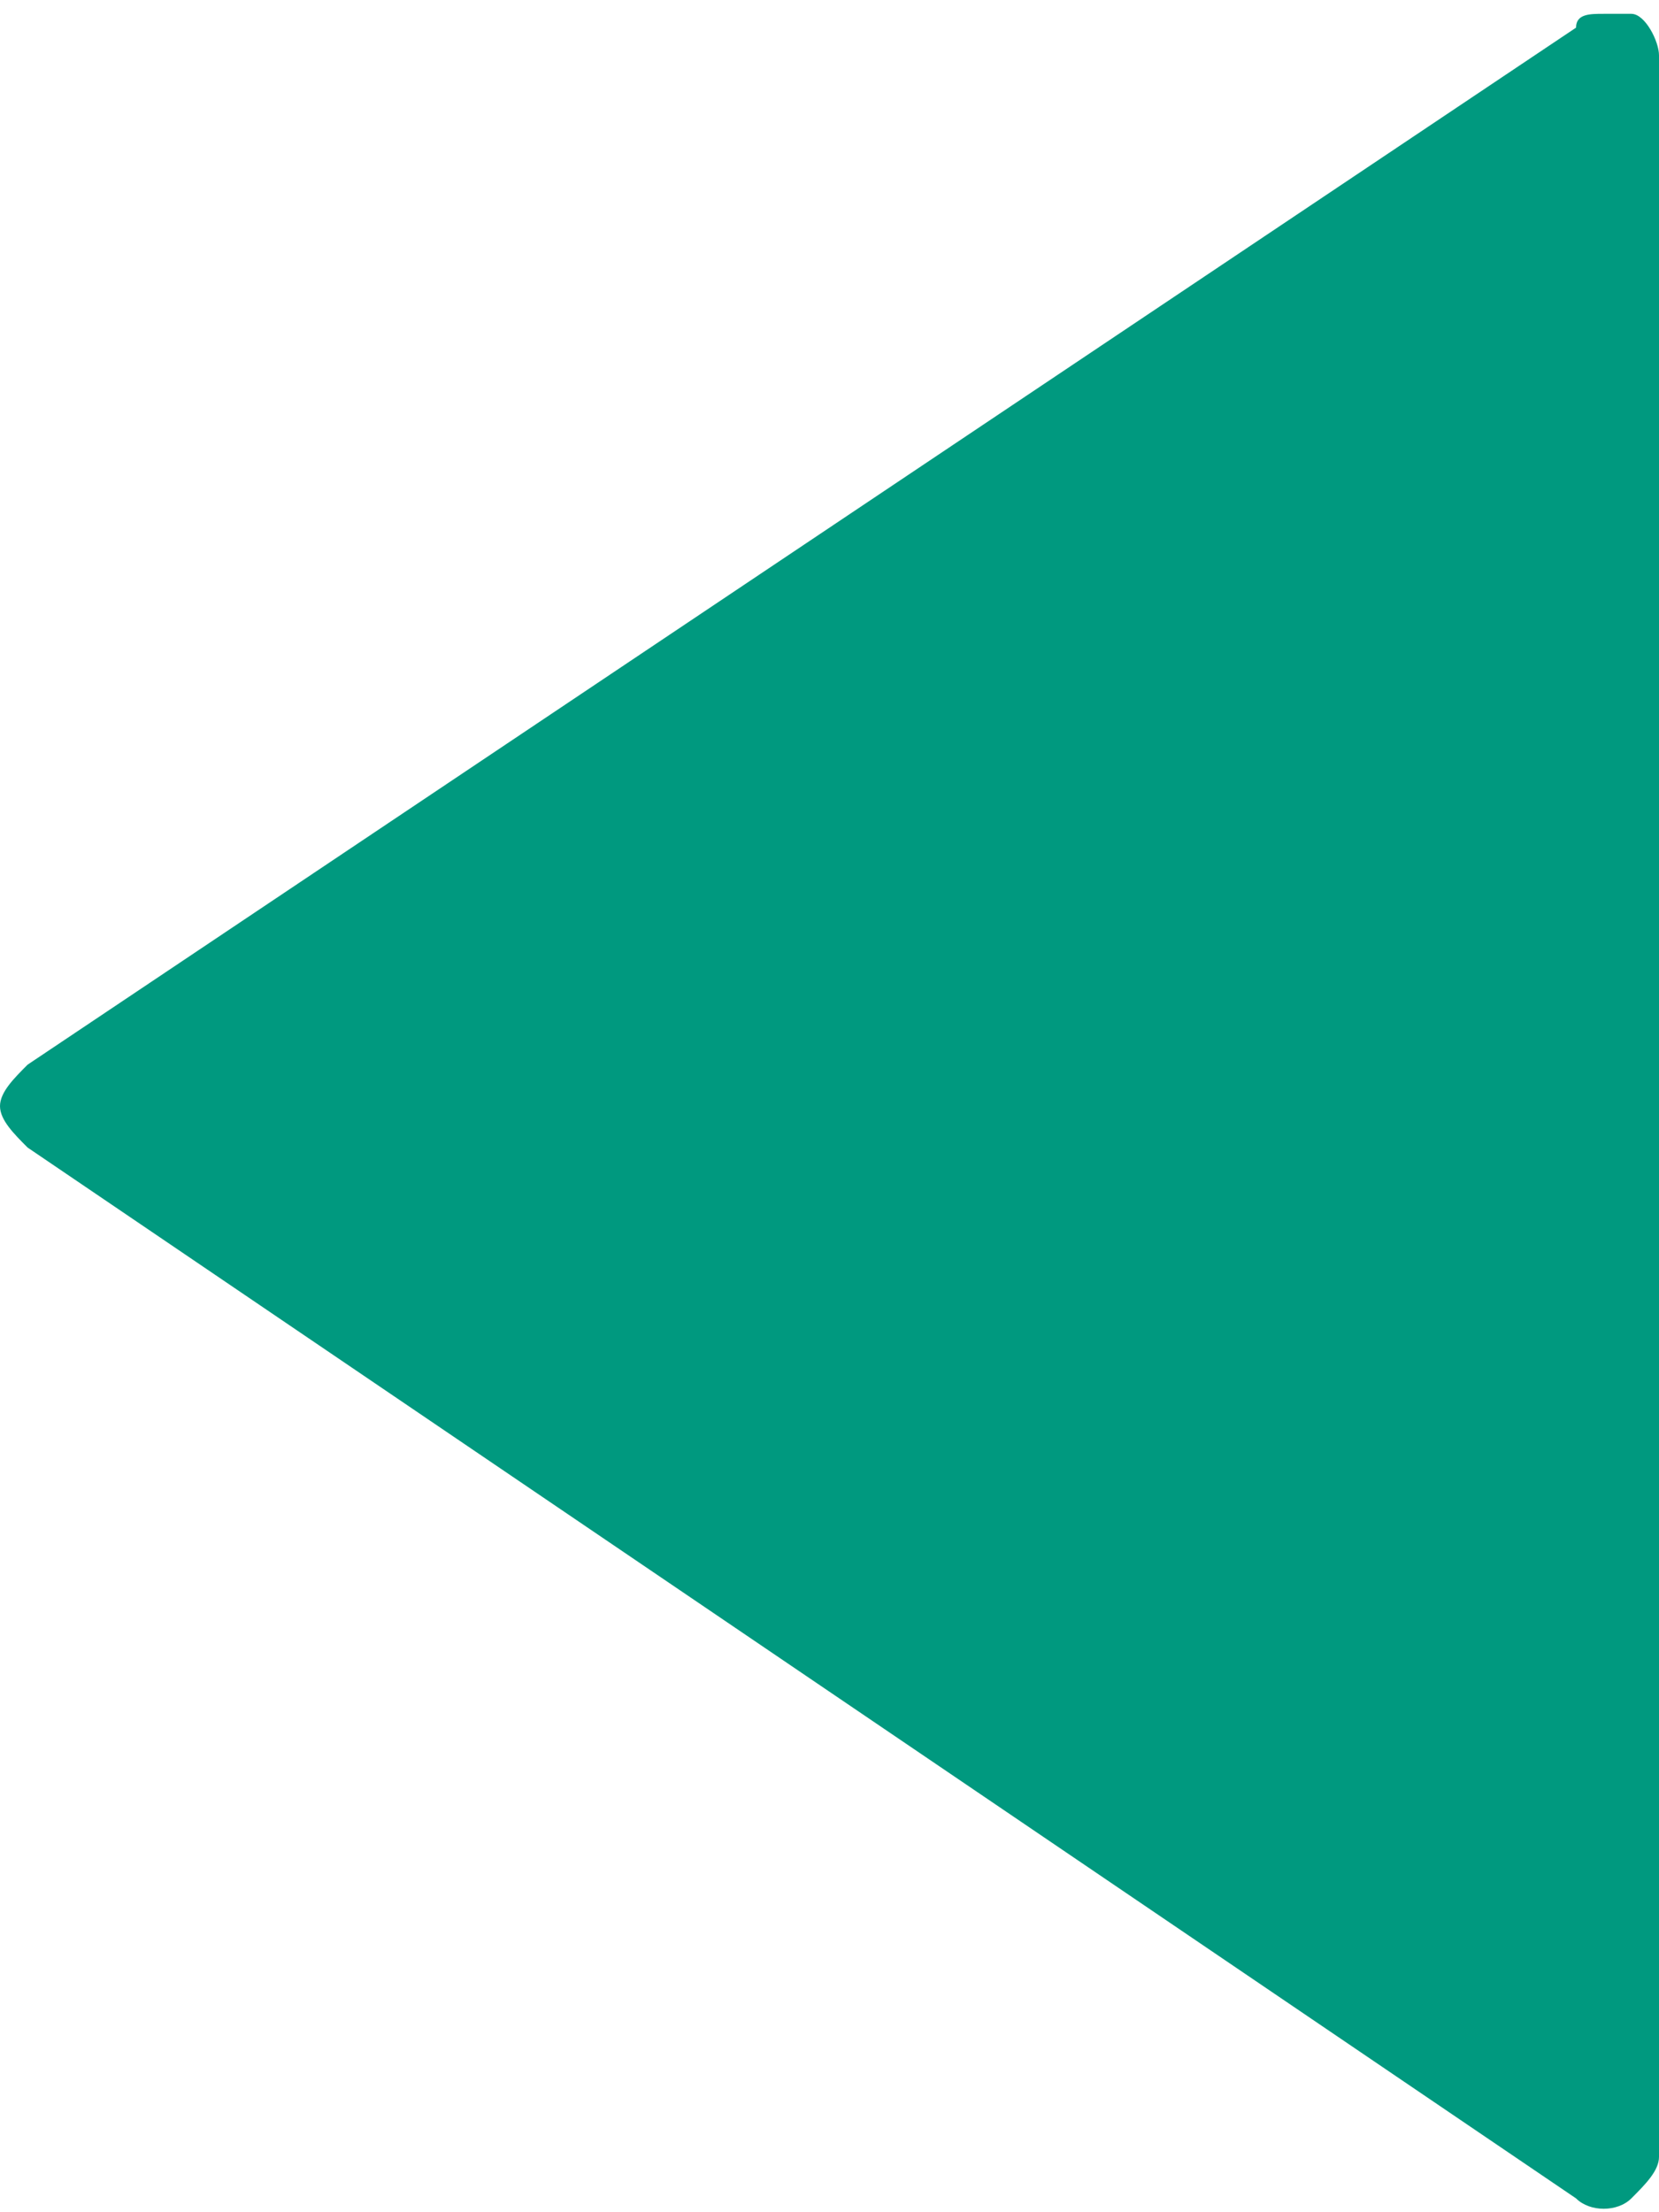 <?xml version="1.0" encoding="utf-8"?>
<!-- Generator: Adobe Illustrator 20.0.0, SVG Export Plug-In . SVG Version: 6.00 Build 0)  -->
<svg version="1.1" id="Ebene_1" xmlns="http://www.w3.org/2000/svg" xmlns:xlink="http://www.w3.org/1999/xlink" x="0px" y="0px"
	 viewBox="0 0 12 16" style="enable-background:new 0 0 12 16;" xml:space="preserve">
<style type="text/css">
	.st0{fill:#00997F;}
</style>
<path class="st0" d="M0.2,8.3l11.2,7.6c0.1,0.1,0.3,0.1,0.4,0c0.1-0.1,0.2-0.2,0.2-0.3V0.4c0-0.1-0.1-0.3-0.2-0.3
	c-0.1,0-0.1,0-0.2,0c-0.1,0-0.2,0-0.2,0.1L0.2,7.7C0.1,7.8,0,7.9,0,8C0,8.1,0.1,8.2,0.2,8.3z"/>
</svg>
